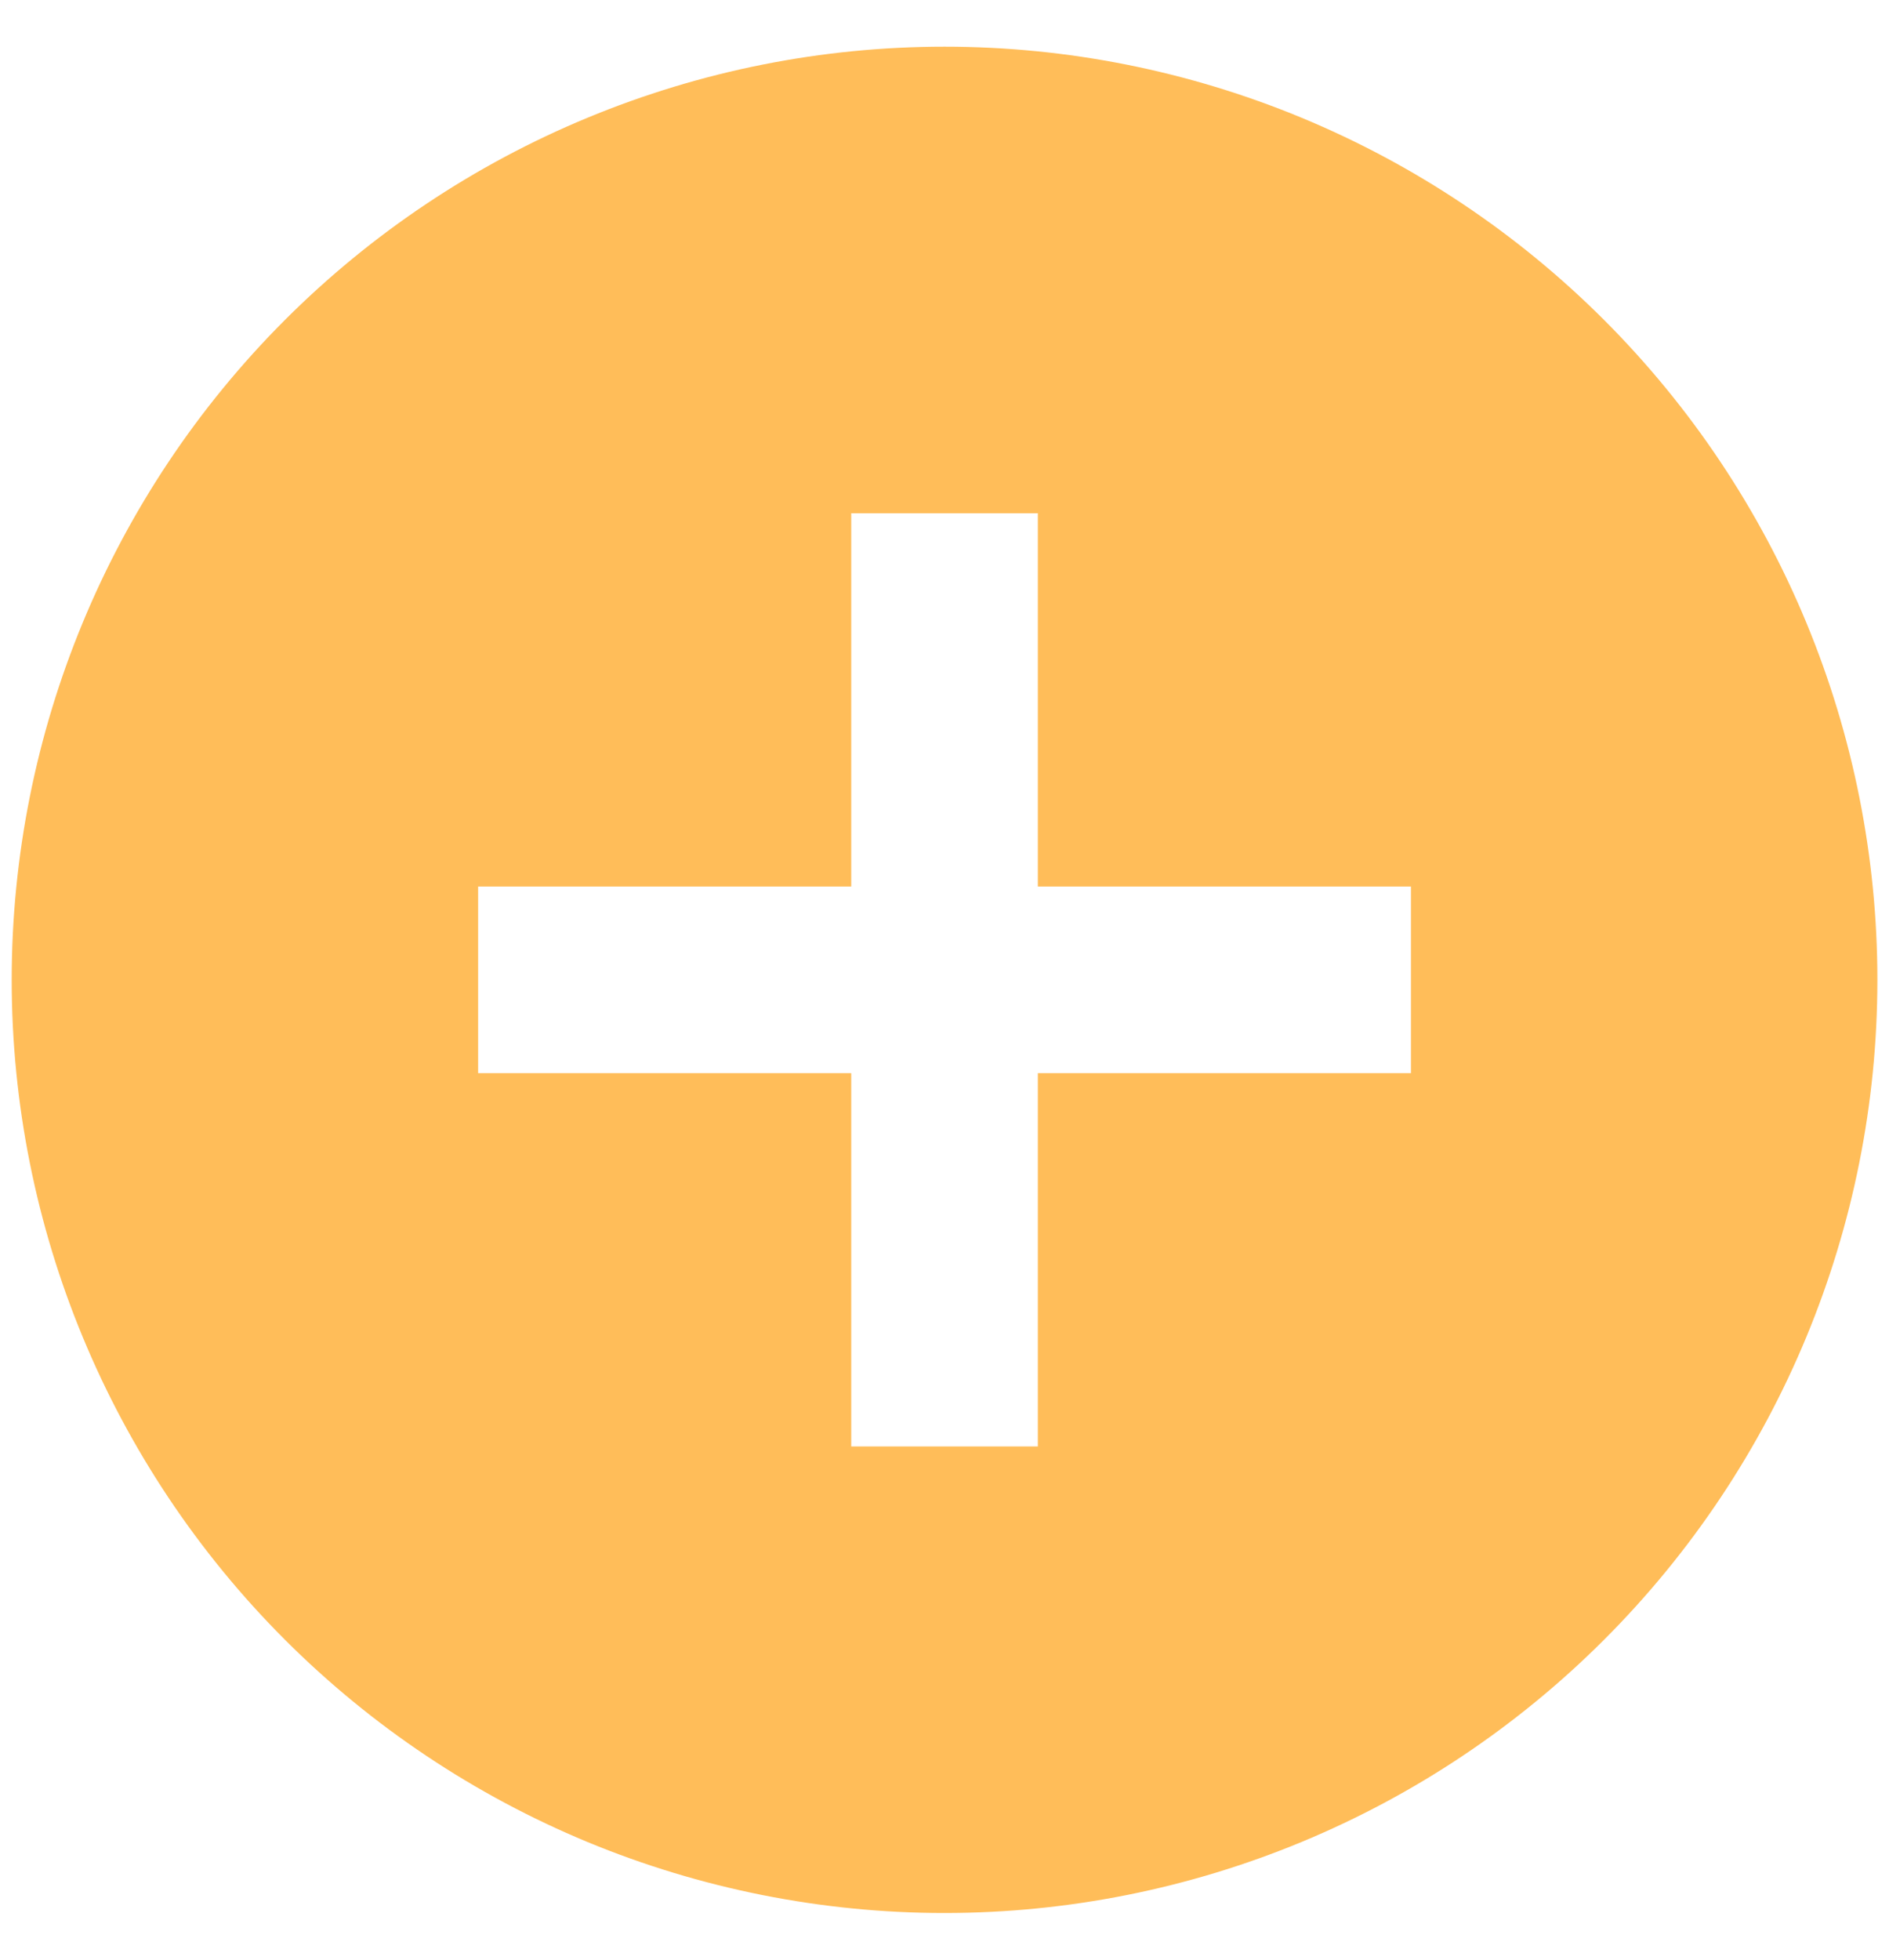<svg width="27" height="28" viewBox="0 0 27 28" fill="none" xmlns="http://www.w3.org/2000/svg">
<path d="M20.167 15.333H14.834V20.667H12.167V15.333H6.834V12.667H12.167V7.333H14.834V12.667H20.167M13.5 0.667C11.749 0.667 10.016 1.012 8.398 1.682C6.78 2.352 5.31 3.334 4.072 4.572C1.572 7.072 0.167 10.464 0.167 14C0.167 17.536 1.572 20.928 4.072 23.428C5.31 24.666 6.78 25.648 8.398 26.319C10.016 26.988 11.749 27.333 13.5 27.333C17.037 27.333 20.428 25.929 22.928 23.428C25.429 20.928 26.834 17.536 26.834 14C26.834 12.249 26.489 10.515 25.819 8.898C25.149 7.28 24.166 5.81 22.928 4.572C21.69 3.334 20.22 2.352 18.603 1.682C16.985 1.012 15.251 0.667 13.5 0.667Z" fill="#FFBD59"/>
</svg>
